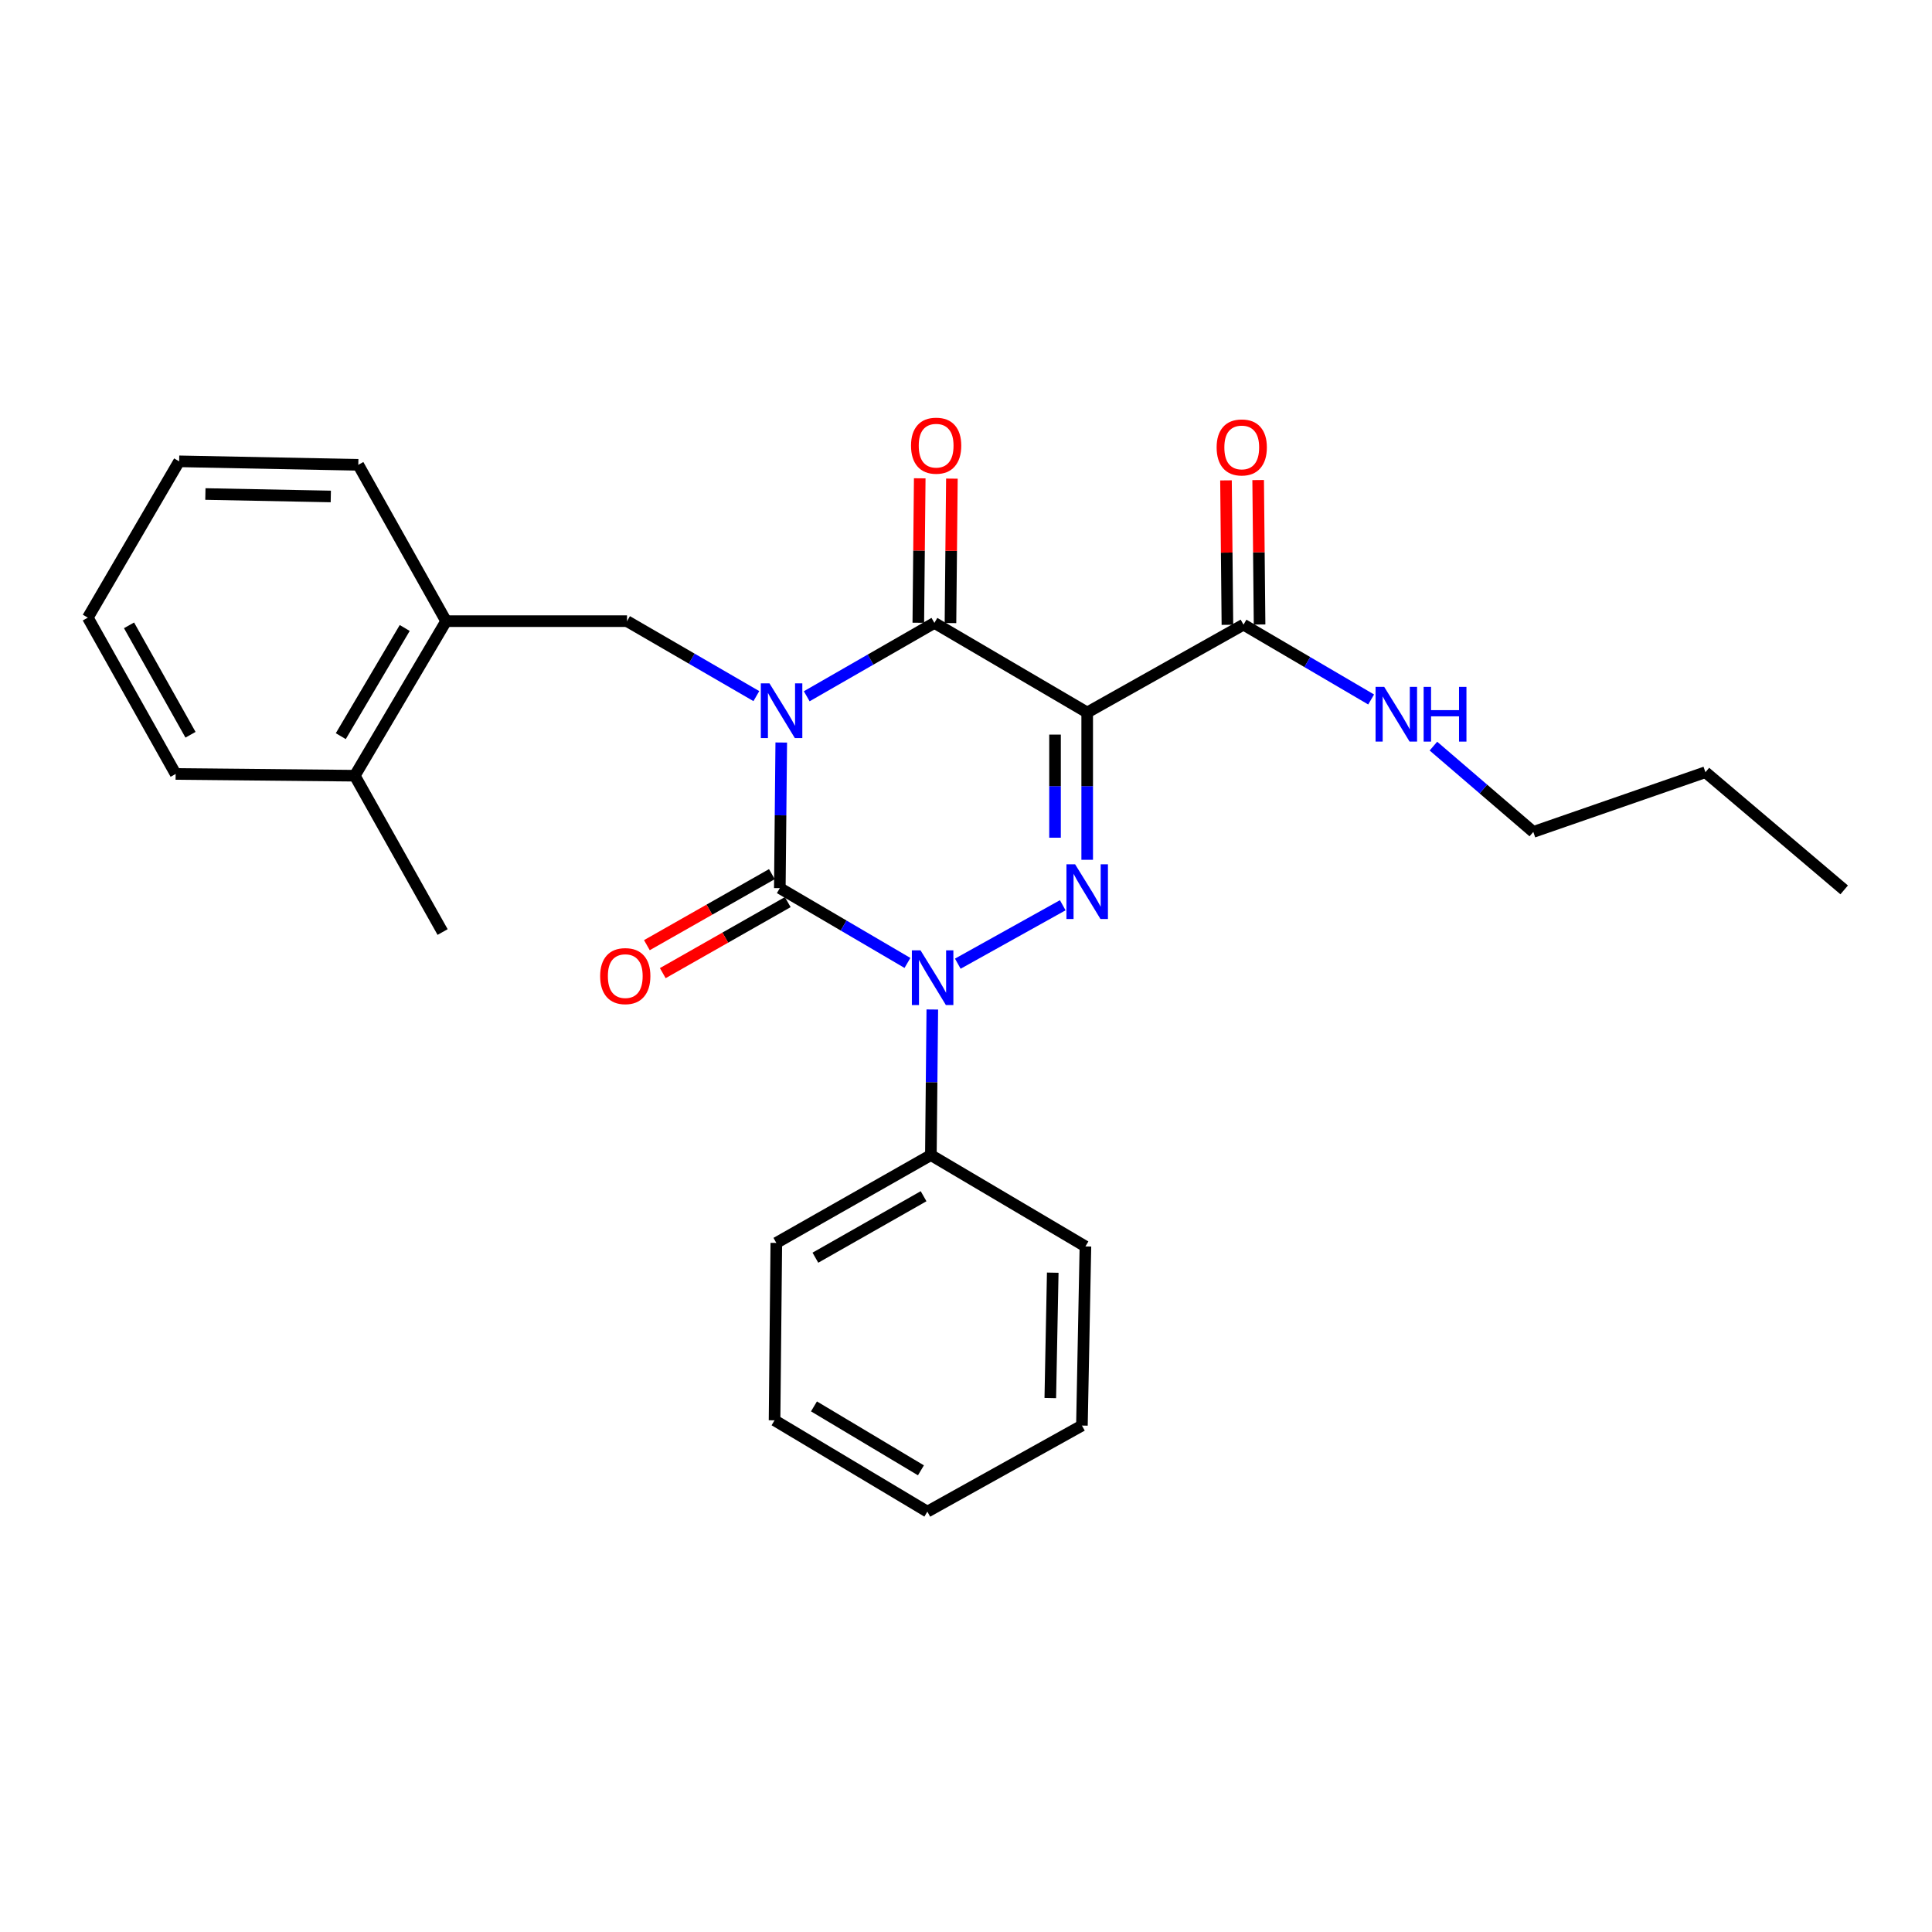 <?xml version='1.0' encoding='iso-8859-1'?>
<svg version='1.1' baseProfile='full'
              xmlns='http://www.w3.org/2000/svg'
                      xmlns:rdkit='http://www.rdkit.org/xml'
                      xmlns:xlink='http://www.w3.org/1999/xlink'
                  xml:space='preserve'
width='1000px' height='1000px' viewBox='0 0 1000 1000'>
<!-- END OF HEADER -->
<rect style='opacity:1.0;fill:#FFFFFF;stroke:none' width='1000' height='1000' x='0' y='0'> </rect>
<path class='bond-0' d='M 404.378,384.326 L 404.006,422.011' style='fill:none;fill-rule:evenodd;stroke:#0000FF;stroke-width:6px;stroke-linecap:butt;stroke-linejoin:miter;stroke-opacity:1' />
<path class='bond-0' d='M 404.006,422.011 L 403.635,459.695' style='fill:none;fill-rule:evenodd;stroke:#000000;stroke-width:6px;stroke-linecap:butt;stroke-linejoin:miter;stroke-opacity:1' />
<path class='bond-1' d='M 417.562,360.388 L 450.601,341.402' style='fill:none;fill-rule:evenodd;stroke:#0000FF;stroke-width:6px;stroke-linecap:butt;stroke-linejoin:miter;stroke-opacity:1' />
<path class='bond-1' d='M 450.601,341.402 L 483.64,322.416' style='fill:none;fill-rule:evenodd;stroke:#000000;stroke-width:6px;stroke-linecap:butt;stroke-linejoin:miter;stroke-opacity:1' />
<path class='bond-2' d='M 391.489,360.307 L 358.017,340.908' style='fill:none;fill-rule:evenodd;stroke:#0000FF;stroke-width:6px;stroke-linecap:butt;stroke-linejoin:miter;stroke-opacity:1' />
<path class='bond-2' d='M 358.017,340.908 L 324.545,321.51' style='fill:none;fill-rule:evenodd;stroke:#000000;stroke-width:6px;stroke-linecap:butt;stroke-linejoin:miter;stroke-opacity:1' />
<path class='bond-3' d='M 403.635,459.695 L 436.664,479.056' style='fill:none;fill-rule:evenodd;stroke:#000000;stroke-width:6px;stroke-linecap:butt;stroke-linejoin:miter;stroke-opacity:1' />
<path class='bond-3' d='M 436.664,479.056 L 469.693,498.417' style='fill:none;fill-rule:evenodd;stroke:#0000FF;stroke-width:6px;stroke-linecap:butt;stroke-linejoin:miter;stroke-opacity:1' />
<path class='bond-4' d='M 399.523,452.458 L 367.175,470.839' style='fill:none;fill-rule:evenodd;stroke:#000000;stroke-width:6px;stroke-linecap:butt;stroke-linejoin:miter;stroke-opacity:1' />
<path class='bond-4' d='M 367.175,470.839 L 334.826,489.219' style='fill:none;fill-rule:evenodd;stroke:#FF0000;stroke-width:6px;stroke-linecap:butt;stroke-linejoin:miter;stroke-opacity:1' />
<path class='bond-4' d='M 407.746,466.932 L 375.398,485.312' style='fill:none;fill-rule:evenodd;stroke:#000000;stroke-width:6px;stroke-linecap:butt;stroke-linejoin:miter;stroke-opacity:1' />
<path class='bond-4' d='M 375.398,485.312 L 343.05,503.693' style='fill:none;fill-rule:evenodd;stroke:#FF0000;stroke-width:6px;stroke-linecap:butt;stroke-linejoin:miter;stroke-opacity:1' />
<path class='bond-5' d='M 482.562,522.511 L 482.19,560.191' style='fill:none;fill-rule:evenodd;stroke:#0000FF;stroke-width:6px;stroke-linecap:butt;stroke-linejoin:miter;stroke-opacity:1' />
<path class='bond-5' d='M 482.19,560.191 L 481.818,597.871' style='fill:none;fill-rule:evenodd;stroke:#000000;stroke-width:6px;stroke-linecap:butt;stroke-linejoin:miter;stroke-opacity:1' />
<path class='bond-6' d='M 495.754,498.801 L 550.074,468.555' style='fill:none;fill-rule:evenodd;stroke:#0000FF;stroke-width:6px;stroke-linecap:butt;stroke-linejoin:miter;stroke-opacity:1' />
<path class='bond-7' d='M 562.73,445.03 L 562.73,406.908' style='fill:none;fill-rule:evenodd;stroke:#0000FF;stroke-width:6px;stroke-linecap:butt;stroke-linejoin:miter;stroke-opacity:1' />
<path class='bond-7' d='M 562.73,406.908 L 562.73,368.786' style='fill:none;fill-rule:evenodd;stroke:#000000;stroke-width:6px;stroke-linecap:butt;stroke-linejoin:miter;stroke-opacity:1' />
<path class='bond-7' d='M 546.083,433.593 L 546.083,406.908' style='fill:none;fill-rule:evenodd;stroke:#0000FF;stroke-width:6px;stroke-linecap:butt;stroke-linejoin:miter;stroke-opacity:1' />
<path class='bond-7' d='M 546.083,406.908 L 546.083,380.223' style='fill:none;fill-rule:evenodd;stroke:#000000;stroke-width:6px;stroke-linecap:butt;stroke-linejoin:miter;stroke-opacity:1' />
<path class='bond-8' d='M 562.73,368.786 L 643.633,323.322' style='fill:none;fill-rule:evenodd;stroke:#000000;stroke-width:6px;stroke-linecap:butt;stroke-linejoin:miter;stroke-opacity:1' />
<path class='bond-9' d='M 562.73,368.786 L 483.64,322.416' style='fill:none;fill-rule:evenodd;stroke:#000000;stroke-width:6px;stroke-linecap:butt;stroke-linejoin:miter;stroke-opacity:1' />
<path class='bond-10' d='M 491.963,322.498 L 492.332,285.118' style='fill:none;fill-rule:evenodd;stroke:#000000;stroke-width:6px;stroke-linecap:butt;stroke-linejoin:miter;stroke-opacity:1' />
<path class='bond-10' d='M 492.332,285.118 L 492.701,247.738' style='fill:none;fill-rule:evenodd;stroke:#FF0000;stroke-width:6px;stroke-linecap:butt;stroke-linejoin:miter;stroke-opacity:1' />
<path class='bond-10' d='M 475.317,322.334 L 475.686,284.954' style='fill:none;fill-rule:evenodd;stroke:#000000;stroke-width:6px;stroke-linecap:butt;stroke-linejoin:miter;stroke-opacity:1' />
<path class='bond-10' d='M 475.686,284.954 L 476.055,247.574' style='fill:none;fill-rule:evenodd;stroke:#FF0000;stroke-width:6px;stroke-linecap:butt;stroke-linejoin:miter;stroke-opacity:1' />
<path class='bond-11' d='M 793.637,430.6 L 767.787,408.395' style='fill:none;fill-rule:evenodd;stroke:#000000;stroke-width:6px;stroke-linecap:butt;stroke-linejoin:miter;stroke-opacity:1' />
<path class='bond-11' d='M 767.787,408.395 L 741.936,386.189' style='fill:none;fill-rule:evenodd;stroke:#0000FF;stroke-width:6px;stroke-linecap:butt;stroke-linejoin:miter;stroke-opacity:1' />
<path class='bond-12' d='M 793.637,430.6 L 882.724,399.693' style='fill:none;fill-rule:evenodd;stroke:#000000;stroke-width:6px;stroke-linecap:butt;stroke-linejoin:miter;stroke-opacity:1' />
<path class='bond-13' d='M 651.956,323.24 L 651.587,285.86' style='fill:none;fill-rule:evenodd;stroke:#000000;stroke-width:6px;stroke-linecap:butt;stroke-linejoin:miter;stroke-opacity:1' />
<path class='bond-13' d='M 651.587,285.86 L 651.218,248.48' style='fill:none;fill-rule:evenodd;stroke:#FF0000;stroke-width:6px;stroke-linecap:butt;stroke-linejoin:miter;stroke-opacity:1' />
<path class='bond-13' d='M 635.31,323.404 L 634.941,286.024' style='fill:none;fill-rule:evenodd;stroke:#000000;stroke-width:6px;stroke-linecap:butt;stroke-linejoin:miter;stroke-opacity:1' />
<path class='bond-13' d='M 634.941,286.024 L 634.572,248.644' style='fill:none;fill-rule:evenodd;stroke:#FF0000;stroke-width:6px;stroke-linecap:butt;stroke-linejoin:miter;stroke-opacity:1' />
<path class='bond-14' d='M 643.633,323.322 L 676.666,342.687' style='fill:none;fill-rule:evenodd;stroke:#000000;stroke-width:6px;stroke-linecap:butt;stroke-linejoin:miter;stroke-opacity:1' />
<path class='bond-14' d='M 676.666,342.687 L 709.7,362.052' style='fill:none;fill-rule:evenodd;stroke:#0000FF;stroke-width:6px;stroke-linecap:butt;stroke-linejoin:miter;stroke-opacity:1' />
<path class='bond-15' d='M 882.724,399.693 L 954.545,460.601' style='fill:none;fill-rule:evenodd;stroke:#000000;stroke-width:6px;stroke-linecap:butt;stroke-linejoin:miter;stroke-opacity:1' />
<path class='bond-16' d='M 230.907,321.51 L 324.545,321.51' style='fill:none;fill-rule:evenodd;stroke:#000000;stroke-width:6px;stroke-linecap:butt;stroke-linejoin:miter;stroke-opacity:1' />
<path class='bond-17' d='M 230.907,321.51 L 183.631,401.506' style='fill:none;fill-rule:evenodd;stroke:#000000;stroke-width:6px;stroke-linecap:butt;stroke-linejoin:miter;stroke-opacity:1' />
<path class='bond-17' d='M 209.485,325.04 L 176.391,381.037' style='fill:none;fill-rule:evenodd;stroke:#000000;stroke-width:6px;stroke-linecap:butt;stroke-linejoin:miter;stroke-opacity:1' />
<path class='bond-18' d='M 230.907,321.51 L 185.453,240.598' style='fill:none;fill-rule:evenodd;stroke:#000000;stroke-width:6px;stroke-linecap:butt;stroke-linejoin:miter;stroke-opacity:1' />
<path class='bond-19' d='M 183.631,401.506 L 229.095,482.418' style='fill:none;fill-rule:evenodd;stroke:#000000;stroke-width:6px;stroke-linecap:butt;stroke-linejoin:miter;stroke-opacity:1' />
<path class='bond-20' d='M 183.631,401.506 L 90.909,400.6' style='fill:none;fill-rule:evenodd;stroke:#000000;stroke-width:6px;stroke-linecap:butt;stroke-linejoin:miter;stroke-opacity:1' />
<path class='bond-21' d='M 400.906,735.151 L 479.996,782.418' style='fill:none;fill-rule:evenodd;stroke:#000000;stroke-width:6px;stroke-linecap:butt;stroke-linejoin:miter;stroke-opacity:1' />
<path class='bond-21' d='M 421.31,727.951 L 476.673,761.038' style='fill:none;fill-rule:evenodd;stroke:#000000;stroke-width:6px;stroke-linecap:butt;stroke-linejoin:miter;stroke-opacity:1' />
<path class='bond-22' d='M 400.906,735.151 L 401.822,643.326' style='fill:none;fill-rule:evenodd;stroke:#000000;stroke-width:6px;stroke-linecap:butt;stroke-linejoin:miter;stroke-opacity:1' />
<path class='bond-23' d='M 479.996,782.418 L 560.002,737.869' style='fill:none;fill-rule:evenodd;stroke:#000000;stroke-width:6px;stroke-linecap:butt;stroke-linejoin:miter;stroke-opacity:1' />
<path class='bond-24' d='M 560.002,737.869 L 561.814,645.148' style='fill:none;fill-rule:evenodd;stroke:#000000;stroke-width:6px;stroke-linecap:butt;stroke-linejoin:miter;stroke-opacity:1' />
<path class='bond-24' d='M 543.63,723.636 L 544.899,658.731' style='fill:none;fill-rule:evenodd;stroke:#000000;stroke-width:6px;stroke-linecap:butt;stroke-linejoin:miter;stroke-opacity:1' />
<path class='bond-25' d='M 561.814,645.148 L 481.818,597.871' style='fill:none;fill-rule:evenodd;stroke:#000000;stroke-width:6px;stroke-linecap:butt;stroke-linejoin:miter;stroke-opacity:1' />
<path class='bond-26' d='M 481.818,597.871 L 401.822,643.326' style='fill:none;fill-rule:evenodd;stroke:#000000;stroke-width:6px;stroke-linecap:butt;stroke-linejoin:miter;stroke-opacity:1' />
<path class='bond-26' d='M 478.043,619.163 L 422.045,650.981' style='fill:none;fill-rule:evenodd;stroke:#000000;stroke-width:6px;stroke-linecap:butt;stroke-linejoin:miter;stroke-opacity:1' />
<path class='bond-27' d='M 90.909,400.6 L 45.455,319.688' style='fill:none;fill-rule:evenodd;stroke:#000000;stroke-width:6px;stroke-linecap:butt;stroke-linejoin:miter;stroke-opacity:1' />
<path class='bond-27' d='M 98.604,380.31 L 66.786,323.671' style='fill:none;fill-rule:evenodd;stroke:#000000;stroke-width:6px;stroke-linecap:butt;stroke-linejoin:miter;stroke-opacity:1' />
<path class='bond-28' d='M 185.453,240.598 L 92.722,238.785' style='fill:none;fill-rule:evenodd;stroke:#000000;stroke-width:6px;stroke-linecap:butt;stroke-linejoin:miter;stroke-opacity:1' />
<path class='bond-28' d='M 171.218,256.969 L 106.306,255.7' style='fill:none;fill-rule:evenodd;stroke:#000000;stroke-width:6px;stroke-linecap:butt;stroke-linejoin:miter;stroke-opacity:1' />
<path class='bond-29' d='M 45.455,319.688 L 92.722,238.785' style='fill:none;fill-rule:evenodd;stroke:#000000;stroke-width:6px;stroke-linecap:butt;stroke-linejoin:miter;stroke-opacity:1' />
<path  class='atom-0' d='M 398.281 353.71
L 407.561 368.71
Q 408.481 370.19, 409.961 372.87
Q 411.441 375.55, 411.521 375.71
L 411.521 353.71
L 415.281 353.71
L 415.281 382.03
L 411.401 382.03
L 401.441 365.63
Q 400.281 363.71, 399.041 361.51
Q 397.841 359.31, 397.481 358.63
L 397.481 382.03
L 393.801 382.03
L 393.801 353.71
L 398.281 353.71
' fill='#0000FF'/>
<path  class='atom-2' d='M 476.464 491.896
L 485.744 506.896
Q 486.664 508.376, 488.144 511.056
Q 489.624 513.736, 489.704 513.896
L 489.704 491.896
L 493.464 491.896
L 493.464 520.216
L 489.584 520.216
L 479.624 503.816
Q 478.464 501.896, 477.224 499.696
Q 476.024 497.496, 475.664 496.816
L 475.664 520.216
L 471.984 520.216
L 471.984 491.896
L 476.464 491.896
' fill='#0000FF'/>
<path  class='atom-3' d='M 556.47 447.348
L 565.75 462.348
Q 566.67 463.828, 568.15 466.508
Q 569.63 469.188, 569.71 469.348
L 569.71 447.348
L 573.47 447.348
L 573.47 475.668
L 569.59 475.668
L 559.63 459.268
Q 558.47 457.348, 557.23 455.148
Q 556.03 452.948, 555.67 452.268
L 555.67 475.668
L 551.99 475.668
L 551.99 447.348
L 556.47 447.348
' fill='#0000FF'/>
<path  class='atom-7' d='M 471.546 230.68
Q 471.546 223.88, 474.906 220.08
Q 478.266 216.28, 484.546 216.28
Q 490.826 216.28, 494.186 220.08
Q 497.546 223.88, 497.546 230.68
Q 497.546 237.56, 494.146 241.48
Q 490.746 245.36, 484.546 245.36
Q 478.306 245.36, 474.906 241.48
Q 471.546 237.6, 471.546 230.68
M 484.546 242.16
Q 488.866 242.16, 491.186 239.28
Q 493.546 236.36, 493.546 230.68
Q 493.546 225.12, 491.186 222.32
Q 488.866 219.48, 484.546 219.48
Q 480.226 219.48, 477.866 222.28
Q 475.546 225.08, 475.546 230.68
Q 475.546 236.4, 477.866 239.28
Q 480.226 242.16, 484.546 242.16
' fill='#FF0000'/>
<path  class='atom-8' d='M 310.638 505.23
Q 310.638 498.43, 313.998 494.63
Q 317.358 490.83, 323.638 490.83
Q 329.918 490.83, 333.278 494.63
Q 336.638 498.43, 336.638 505.23
Q 336.638 512.11, 333.238 516.03
Q 329.838 519.91, 323.638 519.91
Q 317.398 519.91, 313.998 516.03
Q 310.638 512.15, 310.638 505.23
M 323.638 516.71
Q 327.958 516.71, 330.278 513.83
Q 332.638 510.91, 332.638 505.23
Q 332.638 499.67, 330.278 496.87
Q 327.958 494.03, 323.638 494.03
Q 319.318 494.03, 316.958 496.83
Q 314.638 499.63, 314.638 505.23
Q 314.638 510.95, 316.958 513.83
Q 319.318 516.71, 323.638 516.71
' fill='#FF0000'/>
<path  class='atom-10' d='M 629.726 231.587
Q 629.726 224.787, 633.086 220.987
Q 636.446 217.187, 642.726 217.187
Q 649.006 217.187, 652.366 220.987
Q 655.726 224.787, 655.726 231.587
Q 655.726 238.467, 652.326 242.387
Q 648.926 246.267, 642.726 246.267
Q 636.486 246.267, 633.086 242.387
Q 629.726 238.507, 629.726 231.587
M 642.726 243.067
Q 647.046 243.067, 649.366 240.187
Q 651.726 237.267, 651.726 231.587
Q 651.726 226.027, 649.366 223.227
Q 647.046 220.387, 642.726 220.387
Q 638.406 220.387, 636.046 223.187
Q 633.726 225.987, 633.726 231.587
Q 633.726 237.307, 636.046 240.187
Q 638.406 243.067, 642.726 243.067
' fill='#FF0000'/>
<path  class='atom-11' d='M 716.472 355.532
L 725.752 370.532
Q 726.672 372.012, 728.152 374.692
Q 729.632 377.372, 729.712 377.532
L 729.712 355.532
L 733.472 355.532
L 733.472 383.852
L 729.592 383.852
L 719.632 367.452
Q 718.472 365.532, 717.232 363.332
Q 716.032 361.132, 715.672 360.452
L 715.672 383.852
L 711.992 383.852
L 711.992 355.532
L 716.472 355.532
' fill='#0000FF'/>
<path  class='atom-11' d='M 736.872 355.532
L 740.712 355.532
L 740.712 367.572
L 755.192 367.572
L 755.192 355.532
L 759.032 355.532
L 759.032 383.852
L 755.192 383.852
L 755.192 370.772
L 740.712 370.772
L 740.712 383.852
L 736.872 383.852
L 736.872 355.532
' fill='#0000FF'/>
</svg>
